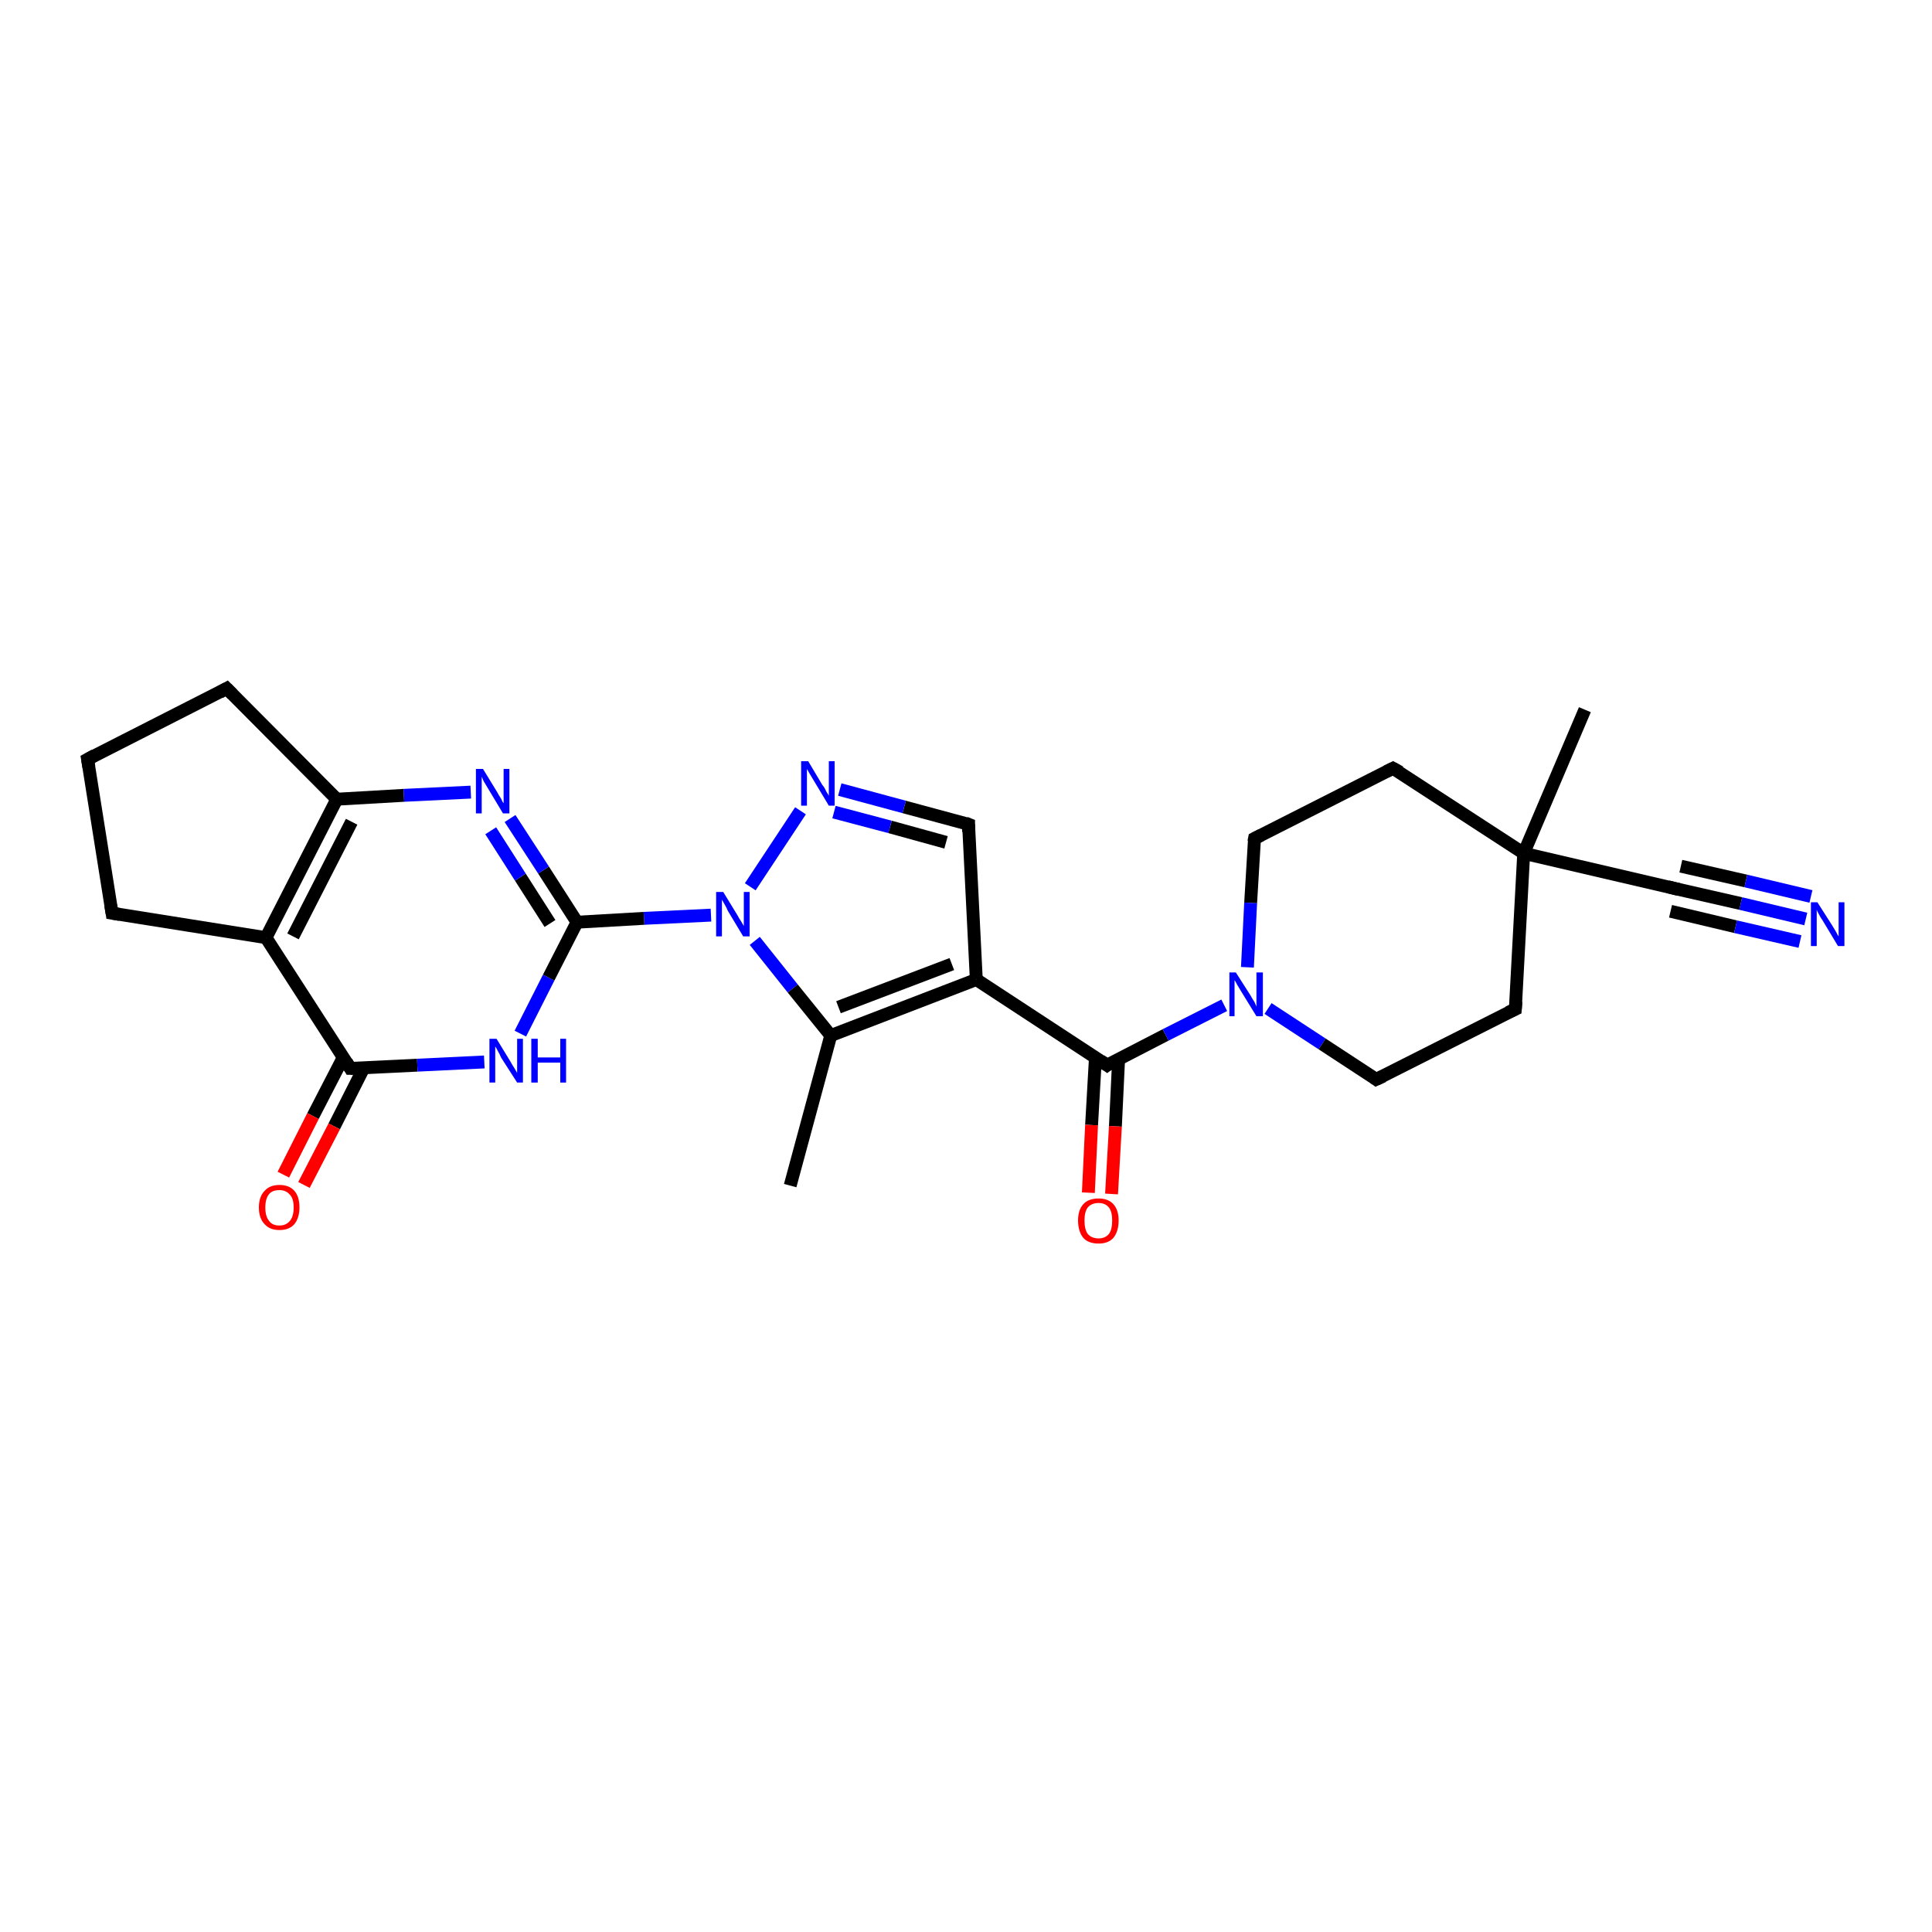 <?xml version='1.0' encoding='iso-8859-1'?>
<svg version='1.1' baseProfile='full'
              xmlns='http://www.w3.org/2000/svg'
                      xmlns:rdkit='http://www.rdkit.org/xml'
                      xmlns:xlink='http://www.w3.org/1999/xlink'
                  xml:space='preserve'
width='300px' height='300px' viewBox='0 0 300 300'>
<!-- END OF HEADER -->
<rect style='opacity:1.0;fill:#FFFFFF;stroke:none' width='300.0' height='300.0' x='0.0' y='0.0'> </rect>
<path class='bond-0 atom-0 atom-1' d='M 122.7,184.1 L 129.0,160.8' style='fill:none;fill-rule:evenodd;stroke:#000000;stroke-width:2.0px;stroke-linecap:butt;stroke-linejoin:miter;stroke-opacity:1' />
<path class='bond-1 atom-1 atom-2' d='M 129.0,160.8 L 151.6,152.1' style='fill:none;fill-rule:evenodd;stroke:#000000;stroke-width:2.0px;stroke-linecap:butt;stroke-linejoin:miter;stroke-opacity:1' />
<path class='bond-1 atom-1 atom-2' d='M 130.2,156.4 L 147.8,149.7' style='fill:none;fill-rule:evenodd;stroke:#000000;stroke-width:2.0px;stroke-linecap:butt;stroke-linejoin:miter;stroke-opacity:1' />
<path class='bond-2 atom-2 atom-3' d='M 151.6,152.1 L 171.9,165.4' style='fill:none;fill-rule:evenodd;stroke:#000000;stroke-width:2.0px;stroke-linecap:butt;stroke-linejoin:miter;stroke-opacity:1' />
<path class='bond-3 atom-3 atom-4' d='M 170.1,164.2 L 169.5,174.7' style='fill:none;fill-rule:evenodd;stroke:#000000;stroke-width:2.0px;stroke-linecap:butt;stroke-linejoin:miter;stroke-opacity:1' />
<path class='bond-3 atom-3 atom-4' d='M 169.5,174.7 L 169.0,185.2' style='fill:none;fill-rule:evenodd;stroke:#FF0000;stroke-width:2.0px;stroke-linecap:butt;stroke-linejoin:miter;stroke-opacity:1' />
<path class='bond-3 atom-3 atom-4' d='M 173.7,164.4 L 173.2,174.9' style='fill:none;fill-rule:evenodd;stroke:#000000;stroke-width:2.0px;stroke-linecap:butt;stroke-linejoin:miter;stroke-opacity:1' />
<path class='bond-3 atom-3 atom-4' d='M 173.2,174.9 L 172.6,185.4' style='fill:none;fill-rule:evenodd;stroke:#FF0000;stroke-width:2.0px;stroke-linecap:butt;stroke-linejoin:miter;stroke-opacity:1' />
<path class='bond-4 atom-3 atom-5' d='M 171.9,165.4 L 181.0,160.7' style='fill:none;fill-rule:evenodd;stroke:#000000;stroke-width:2.0px;stroke-linecap:butt;stroke-linejoin:miter;stroke-opacity:1' />
<path class='bond-4 atom-3 atom-5' d='M 181.0,160.7 L 190.1,156.1' style='fill:none;fill-rule:evenodd;stroke:#0000FF;stroke-width:2.0px;stroke-linecap:butt;stroke-linejoin:miter;stroke-opacity:1' />
<path class='bond-5 atom-5 atom-6' d='M 196.9,156.6 L 205.3,162.1' style='fill:none;fill-rule:evenodd;stroke:#0000FF;stroke-width:2.0px;stroke-linecap:butt;stroke-linejoin:miter;stroke-opacity:1' />
<path class='bond-5 atom-5 atom-6' d='M 205.3,162.1 L 213.7,167.6' style='fill:none;fill-rule:evenodd;stroke:#000000;stroke-width:2.0px;stroke-linecap:butt;stroke-linejoin:miter;stroke-opacity:1' />
<path class='bond-6 atom-6 atom-7' d='M 213.7,167.6 L 235.3,156.7' style='fill:none;fill-rule:evenodd;stroke:#000000;stroke-width:2.0px;stroke-linecap:butt;stroke-linejoin:miter;stroke-opacity:1' />
<path class='bond-7 atom-7 atom-8' d='M 235.3,156.7 L 236.6,132.5' style='fill:none;fill-rule:evenodd;stroke:#000000;stroke-width:2.0px;stroke-linecap:butt;stroke-linejoin:miter;stroke-opacity:1' />
<path class='bond-8 atom-8 atom-9' d='M 236.6,132.5 L 246.1,110.2' style='fill:none;fill-rule:evenodd;stroke:#000000;stroke-width:2.0px;stroke-linecap:butt;stroke-linejoin:miter;stroke-opacity:1' />
<path class='bond-9 atom-8 atom-10' d='M 236.6,132.5 L 260.2,138.0' style='fill:none;fill-rule:evenodd;stroke:#000000;stroke-width:2.0px;stroke-linecap:butt;stroke-linejoin:miter;stroke-opacity:1' />
<path class='bond-10 atom-10 atom-11' d='M 260.2,138.0 L 270.3,140.3' style='fill:none;fill-rule:evenodd;stroke:#000000;stroke-width:2.0px;stroke-linecap:butt;stroke-linejoin:miter;stroke-opacity:1' />
<path class='bond-10 atom-10 atom-11' d='M 270.3,140.3 L 280.4,142.7' style='fill:none;fill-rule:evenodd;stroke:#0000FF;stroke-width:2.0px;stroke-linecap:butt;stroke-linejoin:miter;stroke-opacity:1' />
<path class='bond-10 atom-10 atom-11' d='M 261.0,134.5 L 271.1,136.8' style='fill:none;fill-rule:evenodd;stroke:#000000;stroke-width:2.0px;stroke-linecap:butt;stroke-linejoin:miter;stroke-opacity:1' />
<path class='bond-10 atom-10 atom-11' d='M 271.1,136.8 L 281.2,139.2' style='fill:none;fill-rule:evenodd;stroke:#0000FF;stroke-width:2.0px;stroke-linecap:butt;stroke-linejoin:miter;stroke-opacity:1' />
<path class='bond-10 atom-10 atom-11' d='M 259.4,141.5 L 269.5,143.9' style='fill:none;fill-rule:evenodd;stroke:#000000;stroke-width:2.0px;stroke-linecap:butt;stroke-linejoin:miter;stroke-opacity:1' />
<path class='bond-10 atom-10 atom-11' d='M 269.5,143.9 L 279.5,146.2' style='fill:none;fill-rule:evenodd;stroke:#0000FF;stroke-width:2.0px;stroke-linecap:butt;stroke-linejoin:miter;stroke-opacity:1' />
<path class='bond-11 atom-8 atom-12' d='M 236.6,132.5 L 216.3,119.3' style='fill:none;fill-rule:evenodd;stroke:#000000;stroke-width:2.0px;stroke-linecap:butt;stroke-linejoin:miter;stroke-opacity:1' />
<path class='bond-12 atom-12 atom-13' d='M 216.3,119.3 L 194.8,130.2' style='fill:none;fill-rule:evenodd;stroke:#000000;stroke-width:2.0px;stroke-linecap:butt;stroke-linejoin:miter;stroke-opacity:1' />
<path class='bond-13 atom-2 atom-14' d='M 151.6,152.1 L 150.4,128.0' style='fill:none;fill-rule:evenodd;stroke:#000000;stroke-width:2.0px;stroke-linecap:butt;stroke-linejoin:miter;stroke-opacity:1' />
<path class='bond-14 atom-14 atom-15' d='M 150.4,128.0 L 140.4,125.3' style='fill:none;fill-rule:evenodd;stroke:#000000;stroke-width:2.0px;stroke-linecap:butt;stroke-linejoin:miter;stroke-opacity:1' />
<path class='bond-14 atom-14 atom-15' d='M 140.4,125.3 L 130.4,122.6' style='fill:none;fill-rule:evenodd;stroke:#0000FF;stroke-width:2.0px;stroke-linecap:butt;stroke-linejoin:miter;stroke-opacity:1' />
<path class='bond-14 atom-14 atom-15' d='M 146.9,130.8 L 138.2,128.4' style='fill:none;fill-rule:evenodd;stroke:#000000;stroke-width:2.0px;stroke-linecap:butt;stroke-linejoin:miter;stroke-opacity:1' />
<path class='bond-14 atom-14 atom-15' d='M 138.2,128.4 L 129.5,126.1' style='fill:none;fill-rule:evenodd;stroke:#0000FF;stroke-width:2.0px;stroke-linecap:butt;stroke-linejoin:miter;stroke-opacity:1' />
<path class='bond-15 atom-15 atom-16' d='M 124.3,125.9 L 116.5,137.7' style='fill:none;fill-rule:evenodd;stroke:#0000FF;stroke-width:2.0px;stroke-linecap:butt;stroke-linejoin:miter;stroke-opacity:1' />
<path class='bond-16 atom-16 atom-17' d='M 110.4,142.1 L 100.0,142.6' style='fill:none;fill-rule:evenodd;stroke:#0000FF;stroke-width:2.0px;stroke-linecap:butt;stroke-linejoin:miter;stroke-opacity:1' />
<path class='bond-16 atom-16 atom-17' d='M 100.0,142.6 L 89.6,143.2' style='fill:none;fill-rule:evenodd;stroke:#000000;stroke-width:2.0px;stroke-linecap:butt;stroke-linejoin:miter;stroke-opacity:1' />
<path class='bond-17 atom-17 atom-18' d='M 89.6,143.2 L 84.4,135.1' style='fill:none;fill-rule:evenodd;stroke:#000000;stroke-width:2.0px;stroke-linecap:butt;stroke-linejoin:miter;stroke-opacity:1' />
<path class='bond-17 atom-17 atom-18' d='M 84.4,135.1 L 79.2,127.1' style='fill:none;fill-rule:evenodd;stroke:#0000FF;stroke-width:2.0px;stroke-linecap:butt;stroke-linejoin:miter;stroke-opacity:1' />
<path class='bond-17 atom-17 atom-18' d='M 85.4,143.4 L 80.8,136.2' style='fill:none;fill-rule:evenodd;stroke:#000000;stroke-width:2.0px;stroke-linecap:butt;stroke-linejoin:miter;stroke-opacity:1' />
<path class='bond-17 atom-17 atom-18' d='M 80.8,136.2 L 76.2,129.0' style='fill:none;fill-rule:evenodd;stroke:#0000FF;stroke-width:2.0px;stroke-linecap:butt;stroke-linejoin:miter;stroke-opacity:1' />
<path class='bond-18 atom-18 atom-19' d='M 73.1,123.0 L 62.7,123.5' style='fill:none;fill-rule:evenodd;stroke:#0000FF;stroke-width:2.0px;stroke-linecap:butt;stroke-linejoin:miter;stroke-opacity:1' />
<path class='bond-18 atom-18 atom-19' d='M 62.7,123.5 L 52.3,124.1' style='fill:none;fill-rule:evenodd;stroke:#000000;stroke-width:2.0px;stroke-linecap:butt;stroke-linejoin:miter;stroke-opacity:1' />
<path class='bond-19 atom-19 atom-20' d='M 52.3,124.1 L 41.3,145.6' style='fill:none;fill-rule:evenodd;stroke:#000000;stroke-width:2.0px;stroke-linecap:butt;stroke-linejoin:miter;stroke-opacity:1' />
<path class='bond-19 atom-19 atom-20' d='M 54.6,127.6 L 45.5,145.4' style='fill:none;fill-rule:evenodd;stroke:#000000;stroke-width:2.0px;stroke-linecap:butt;stroke-linejoin:miter;stroke-opacity:1' />
<path class='bond-20 atom-20 atom-21' d='M 41.3,145.6 L 54.4,165.9' style='fill:none;fill-rule:evenodd;stroke:#000000;stroke-width:2.0px;stroke-linecap:butt;stroke-linejoin:miter;stroke-opacity:1' />
<path class='bond-21 atom-21 atom-22' d='M 53.3,164.2 L 48.6,173.3' style='fill:none;fill-rule:evenodd;stroke:#000000;stroke-width:2.0px;stroke-linecap:butt;stroke-linejoin:miter;stroke-opacity:1' />
<path class='bond-21 atom-21 atom-22' d='M 48.6,173.3 L 44.0,182.4' style='fill:none;fill-rule:evenodd;stroke:#FF0000;stroke-width:2.0px;stroke-linecap:butt;stroke-linejoin:miter;stroke-opacity:1' />
<path class='bond-21 atom-21 atom-22' d='M 56.5,165.8 L 51.9,174.9' style='fill:none;fill-rule:evenodd;stroke:#000000;stroke-width:2.0px;stroke-linecap:butt;stroke-linejoin:miter;stroke-opacity:1' />
<path class='bond-21 atom-21 atom-22' d='M 51.9,174.9 L 47.2,184.0' style='fill:none;fill-rule:evenodd;stroke:#FF0000;stroke-width:2.0px;stroke-linecap:butt;stroke-linejoin:miter;stroke-opacity:1' />
<path class='bond-22 atom-21 atom-23' d='M 54.4,165.9 L 64.8,165.4' style='fill:none;fill-rule:evenodd;stroke:#000000;stroke-width:2.0px;stroke-linecap:butt;stroke-linejoin:miter;stroke-opacity:1' />
<path class='bond-22 atom-21 atom-23' d='M 64.8,165.4 L 75.2,164.9' style='fill:none;fill-rule:evenodd;stroke:#0000FF;stroke-width:2.0px;stroke-linecap:butt;stroke-linejoin:miter;stroke-opacity:1' />
<path class='bond-23 atom-20 atom-24' d='M 41.3,145.6 L 17.4,141.8' style='fill:none;fill-rule:evenodd;stroke:#000000;stroke-width:2.0px;stroke-linecap:butt;stroke-linejoin:miter;stroke-opacity:1' />
<path class='bond-24 atom-24 atom-25' d='M 17.4,141.8 L 13.6,117.9' style='fill:none;fill-rule:evenodd;stroke:#000000;stroke-width:2.0px;stroke-linecap:butt;stroke-linejoin:miter;stroke-opacity:1' />
<path class='bond-25 atom-25 atom-26' d='M 13.6,117.9 L 35.2,106.9' style='fill:none;fill-rule:evenodd;stroke:#000000;stroke-width:2.0px;stroke-linecap:butt;stroke-linejoin:miter;stroke-opacity:1' />
<path class='bond-26 atom-16 atom-1' d='M 117.2,146.1 L 123.1,153.5' style='fill:none;fill-rule:evenodd;stroke:#0000FF;stroke-width:2.0px;stroke-linecap:butt;stroke-linejoin:miter;stroke-opacity:1' />
<path class='bond-26 atom-16 atom-1' d='M 123.1,153.5 L 129.0,160.8' style='fill:none;fill-rule:evenodd;stroke:#000000;stroke-width:2.0px;stroke-linecap:butt;stroke-linejoin:miter;stroke-opacity:1' />
<path class='bond-27 atom-23 atom-17' d='M 80.8,160.5 L 85.2,151.8' style='fill:none;fill-rule:evenodd;stroke:#0000FF;stroke-width:2.0px;stroke-linecap:butt;stroke-linejoin:miter;stroke-opacity:1' />
<path class='bond-27 atom-23 atom-17' d='M 85.2,151.8 L 89.6,143.2' style='fill:none;fill-rule:evenodd;stroke:#000000;stroke-width:2.0px;stroke-linecap:butt;stroke-linejoin:miter;stroke-opacity:1' />
<path class='bond-28 atom-13 atom-5' d='M 194.8,130.2 L 194.2,140.2' style='fill:none;fill-rule:evenodd;stroke:#000000;stroke-width:2.0px;stroke-linecap:butt;stroke-linejoin:miter;stroke-opacity:1' />
<path class='bond-28 atom-13 atom-5' d='M 194.2,140.2 L 193.7,150.2' style='fill:none;fill-rule:evenodd;stroke:#0000FF;stroke-width:2.0px;stroke-linecap:butt;stroke-linejoin:miter;stroke-opacity:1' />
<path class='bond-29 atom-26 atom-19' d='M 35.2,106.9 L 52.3,124.1' style='fill:none;fill-rule:evenodd;stroke:#000000;stroke-width:2.0px;stroke-linecap:butt;stroke-linejoin:miter;stroke-opacity:1' />
<path d='M 170.9,164.7 L 171.9,165.4 L 172.3,165.1' style='fill:none;stroke:#000000;stroke-width:2.0px;stroke-linecap:butt;stroke-linejoin:miter;stroke-opacity:1;' />
<path d='M 213.3,167.3 L 213.7,167.6 L 214.8,167.1' style='fill:none;stroke:#000000;stroke-width:2.0px;stroke-linecap:butt;stroke-linejoin:miter;stroke-opacity:1;' />
<path d='M 234.2,157.2 L 235.3,156.7 L 235.4,155.5' style='fill:none;stroke:#000000;stroke-width:2.0px;stroke-linecap:butt;stroke-linejoin:miter;stroke-opacity:1;' />
<path d='M 259.0,137.7 L 260.2,138.0 L 260.7,138.1' style='fill:none;stroke:#000000;stroke-width:2.0px;stroke-linecap:butt;stroke-linejoin:miter;stroke-opacity:1;' />
<path d='M 217.4,119.9 L 216.3,119.3 L 215.3,119.8' style='fill:none;stroke:#000000;stroke-width:2.0px;stroke-linecap:butt;stroke-linejoin:miter;stroke-opacity:1;' />
<path d='M 195.8,129.7 L 194.8,130.2 L 194.7,130.7' style='fill:none;stroke:#000000;stroke-width:2.0px;stroke-linecap:butt;stroke-linejoin:miter;stroke-opacity:1;' />
<path d='M 150.4,129.2 L 150.4,128.0 L 149.9,127.8' style='fill:none;stroke:#000000;stroke-width:2.0px;stroke-linecap:butt;stroke-linejoin:miter;stroke-opacity:1;' />
<path d='M 53.8,164.9 L 54.4,165.9 L 54.9,165.9' style='fill:none;stroke:#000000;stroke-width:2.0px;stroke-linecap:butt;stroke-linejoin:miter;stroke-opacity:1;' />
<path d='M 18.6,142.0 L 17.4,141.8 L 17.2,140.6' style='fill:none;stroke:#000000;stroke-width:2.0px;stroke-linecap:butt;stroke-linejoin:miter;stroke-opacity:1;' />
<path d='M 13.8,119.1 L 13.6,117.9 L 14.7,117.3' style='fill:none;stroke:#000000;stroke-width:2.0px;stroke-linecap:butt;stroke-linejoin:miter;stroke-opacity:1;' />
<path d='M 34.1,107.5 L 35.2,106.9 L 36.1,107.8' style='fill:none;stroke:#000000;stroke-width:2.0px;stroke-linecap:butt;stroke-linejoin:miter;stroke-opacity:1;' />
<path class='atom-4' d='M 167.4 189.5
Q 167.4 187.9, 168.2 187.0
Q 169.0 186.1, 170.6 186.1
Q 172.1 186.1, 172.9 187.0
Q 173.7 187.9, 173.7 189.5
Q 173.7 191.2, 172.9 192.2
Q 172.1 193.1, 170.6 193.1
Q 169.0 193.1, 168.2 192.2
Q 167.4 191.2, 167.4 189.5
M 170.6 192.3
Q 171.6 192.3, 172.2 191.6
Q 172.7 190.9, 172.7 189.5
Q 172.7 188.2, 172.2 187.5
Q 171.6 186.8, 170.6 186.8
Q 169.5 186.8, 168.9 187.5
Q 168.4 188.2, 168.4 189.5
Q 168.4 190.9, 168.9 191.6
Q 169.5 192.3, 170.6 192.3
' fill='#FF0000'/>
<path class='atom-5' d='M 191.9 151.0
L 194.2 154.6
Q 194.4 155.0, 194.8 155.6
Q 195.1 156.3, 195.1 156.3
L 195.1 151.0
L 196.1 151.0
L 196.1 157.8
L 195.1 157.8
L 192.7 153.9
Q 192.4 153.4, 192.1 152.9
Q 191.8 152.3, 191.7 152.2
L 191.7 157.8
L 190.9 157.8
L 190.9 151.0
L 191.9 151.0
' fill='#0000FF'/>
<path class='atom-11' d='M 282.2 140.1
L 284.5 143.7
Q 284.7 144.0, 285.1 144.7
Q 285.4 145.3, 285.5 145.4
L 285.5 140.1
L 286.4 140.1
L 286.4 146.9
L 285.4 146.9
L 283.0 142.9
Q 282.7 142.5, 282.4 141.9
Q 282.1 141.4, 282.1 141.2
L 282.1 146.9
L 281.2 146.9
L 281.2 140.1
L 282.2 140.1
' fill='#0000FF'/>
<path class='atom-15' d='M 125.5 118.2
L 127.7 121.9
Q 128.0 122.2, 128.3 122.9
Q 128.7 123.5, 128.7 123.6
L 128.7 118.2
L 129.6 118.2
L 129.6 125.1
L 128.7 125.1
L 126.3 121.1
Q 126.0 120.6, 125.7 120.1
Q 125.4 119.6, 125.3 119.4
L 125.3 125.1
L 124.4 125.1
L 124.4 118.2
L 125.5 118.2
' fill='#0000FF'/>
<path class='atom-16' d='M 112.3 138.5
L 114.5 142.1
Q 114.7 142.5, 115.1 143.1
Q 115.5 143.8, 115.5 143.8
L 115.5 138.5
L 116.4 138.5
L 116.4 145.4
L 115.4 145.4
L 113.0 141.4
Q 112.8 140.9, 112.5 140.4
Q 112.2 139.9, 112.1 139.7
L 112.1 145.4
L 111.2 145.4
L 111.2 138.5
L 112.3 138.5
' fill='#0000FF'/>
<path class='atom-18' d='M 75.0 119.4
L 77.2 123.0
Q 77.4 123.4, 77.8 124.0
Q 78.1 124.7, 78.2 124.7
L 78.2 119.4
L 79.1 119.4
L 79.1 126.3
L 78.1 126.3
L 75.7 122.3
Q 75.4 121.8, 75.1 121.3
Q 74.9 120.8, 74.8 120.6
L 74.8 126.3
L 73.9 126.3
L 73.9 119.4
L 75.0 119.4
' fill='#0000FF'/>
<path class='atom-22' d='M 40.2 187.5
Q 40.2 185.8, 41.1 184.9
Q 41.9 184.0, 43.4 184.0
Q 44.9 184.0, 45.7 184.9
Q 46.5 185.8, 46.5 187.5
Q 46.5 189.1, 45.7 190.1
Q 44.9 191.0, 43.4 191.0
Q 41.9 191.0, 41.1 190.1
Q 40.2 189.2, 40.2 187.5
M 43.4 190.3
Q 44.4 190.3, 45.0 189.6
Q 45.6 188.9, 45.6 187.5
Q 45.6 186.1, 45.0 185.5
Q 44.4 184.8, 43.4 184.8
Q 42.3 184.8, 41.8 185.4
Q 41.2 186.1, 41.2 187.5
Q 41.2 188.9, 41.8 189.6
Q 42.3 190.3, 43.4 190.3
' fill='#FF0000'/>
<path class='atom-23' d='M 77.1 161.3
L 79.3 164.9
Q 79.5 165.3, 79.9 165.9
Q 80.3 166.6, 80.3 166.6
L 80.3 161.3
L 81.2 161.3
L 81.2 168.1
L 80.3 168.1
L 77.8 164.2
Q 77.6 163.7, 77.3 163.2
Q 77.0 162.6, 76.9 162.5
L 76.9 168.1
L 76.0 168.1
L 76.0 161.3
L 77.1 161.3
' fill='#0000FF'/>
<path class='atom-23' d='M 82.5 161.3
L 83.5 161.3
L 83.5 164.2
L 87.0 164.2
L 87.0 161.3
L 87.9 161.3
L 87.9 168.1
L 87.0 168.1
L 87.0 165.0
L 83.5 165.0
L 83.5 168.1
L 82.5 168.1
L 82.5 161.3
' fill='#0000FF'/>
</svg>
